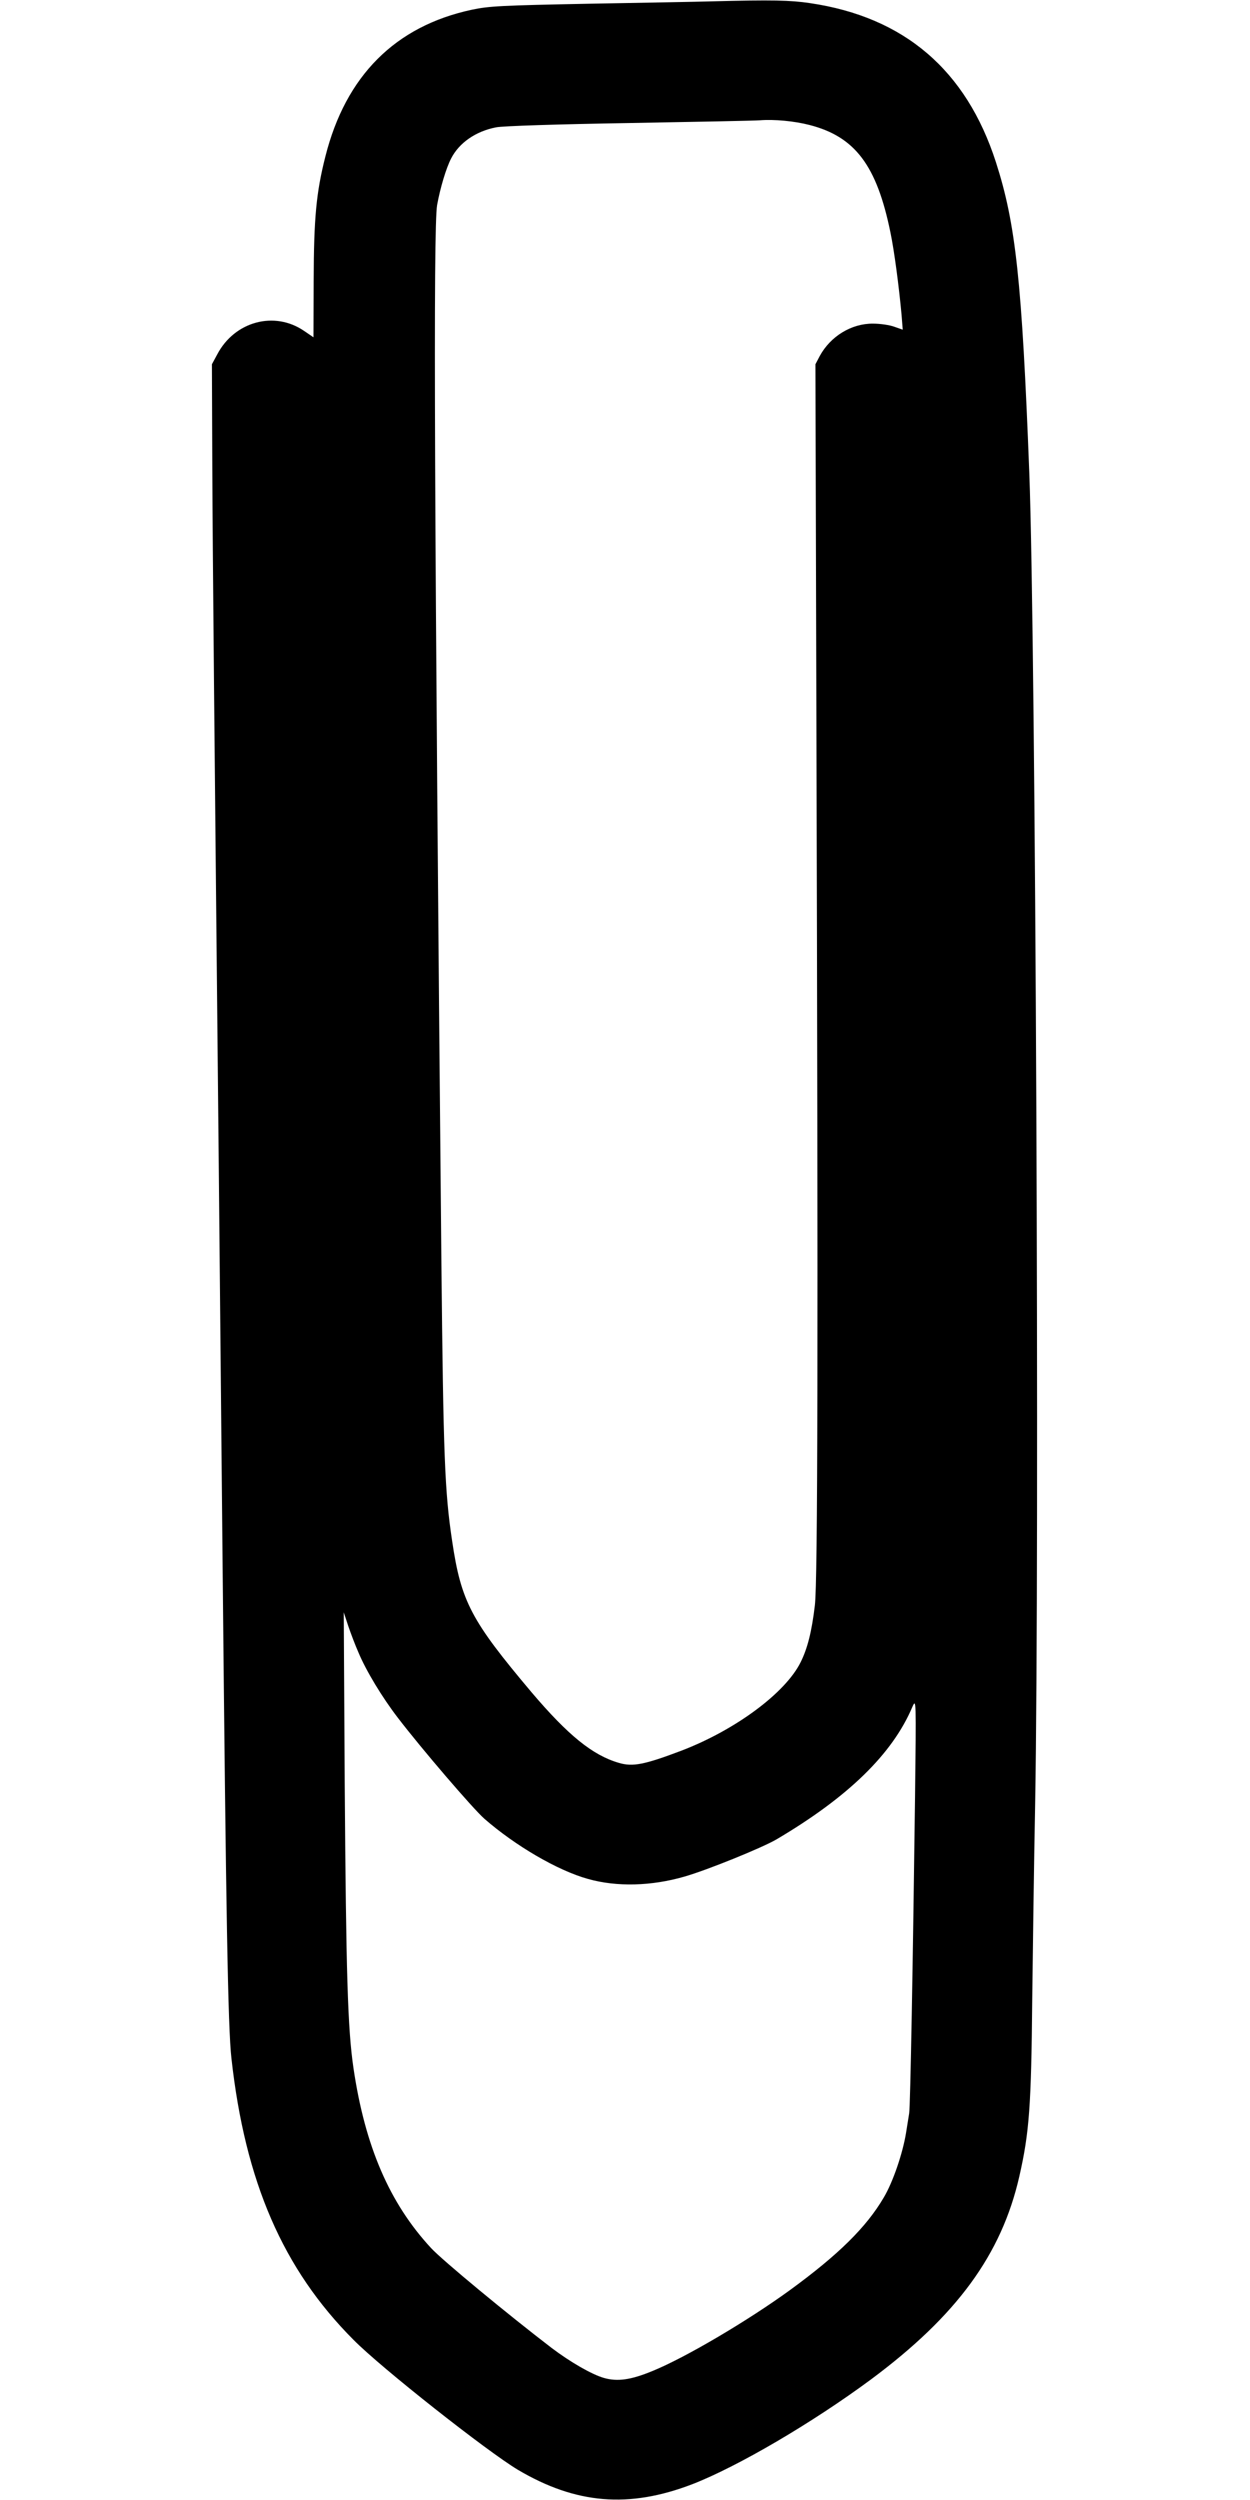 <?xml version="1.0" standalone="no"?>
<!DOCTYPE svg PUBLIC "-//W3C//DTD SVG 20010904//EN"
 "http://www.w3.org/TR/2001/REC-SVG-20010904/DTD/svg10.dtd">
<svg version="1.0" xmlns="http://www.w3.org/2000/svg"
 width="640pt" height="1280pt" viewBox="0 0 640 1280"
 preserveAspectRatio="xMidYMid meet">
<g transform="translate(0,1280) scale(0.1,-0.1)"
fill="#000000" stroke="none">
<path d="M3640 12793 c-63 -2 -342 -7 -620 -12 -456 -9 -515 -12 -605 -31
-391 -84 -645 -338 -749 -751 -47 -185 -59 -316 -60 -635 l-1 -291 -47 32
c-152 105 -357 50 -446 -120 l-27 -50 2 -520 c2 -488 10 -1277 33 -3575 5
-525 14 -1461 20 -2080 17 -1741 27 -2345 45 -2499 70 -632 264 -1079 625
-1441 142 -144 684 -571 841 -665 297 -176 569 -199 894 -74 232 90 614 314
914 536 440 327 669 640 760 1040 51 224 61 360 66 903 3 250 9 703 15 1005
23 1305 3 5944 -30 6815 -38 984 -69 1273 -171 1590 -152 471 -469 743 -952
814 -100 15 -192 17 -507 9z m505 -633 c233 -60 344 -207 414 -550 20 -96 44
-280 57 -422 l6 -76 -43 15 c-24 9 -73 16 -109 16 -111 1 -218 -65 -273 -166
l-22 -42 5 -1835 c9 -3179 7 -4402 -8 -4520 -16 -135 -38 -221 -73 -291 -78
-157 -333 -346 -609 -452 -190 -72 -250 -84 -321 -63 -135 39 -261 142 -447
361 -310 368 -361 464 -407 775 -38 253 -45 432 -55 1425 -36 3811 -42 5297
-22 5415 16 88 46 189 72 239 41 80 126 139 230 159 32 7 320 16 680 22 344 6
645 12 670 14 74 6 178 -4 255 -24z m-2310 -7820 c39 -94 122 -231 202 -335
120 -157 384 -465 443 -517 158 -138 375 -265 530 -308 148 -42 326 -37 495
12 118 34 396 147 470 190 366 216 594 437 696 678 20 45 20 44 14 -460 -11
-855 -24 -1583 -30 -1620 -3 -19 -10 -64 -16 -100 -17 -105 -67 -252 -114
-331 -89 -152 -232 -293 -480 -474 -216 -157 -534 -345 -703 -414 -111 -46
-180 -56 -250 -36 -63 18 -173 82 -267 153 -226 173 -561 450 -618 512 -213
230 -338 521 -397 920 -30 203 -38 486 -45 1455 l-5 880 23 -70 c13 -38 36
-99 52 -135z"/>
</g>
</svg>
